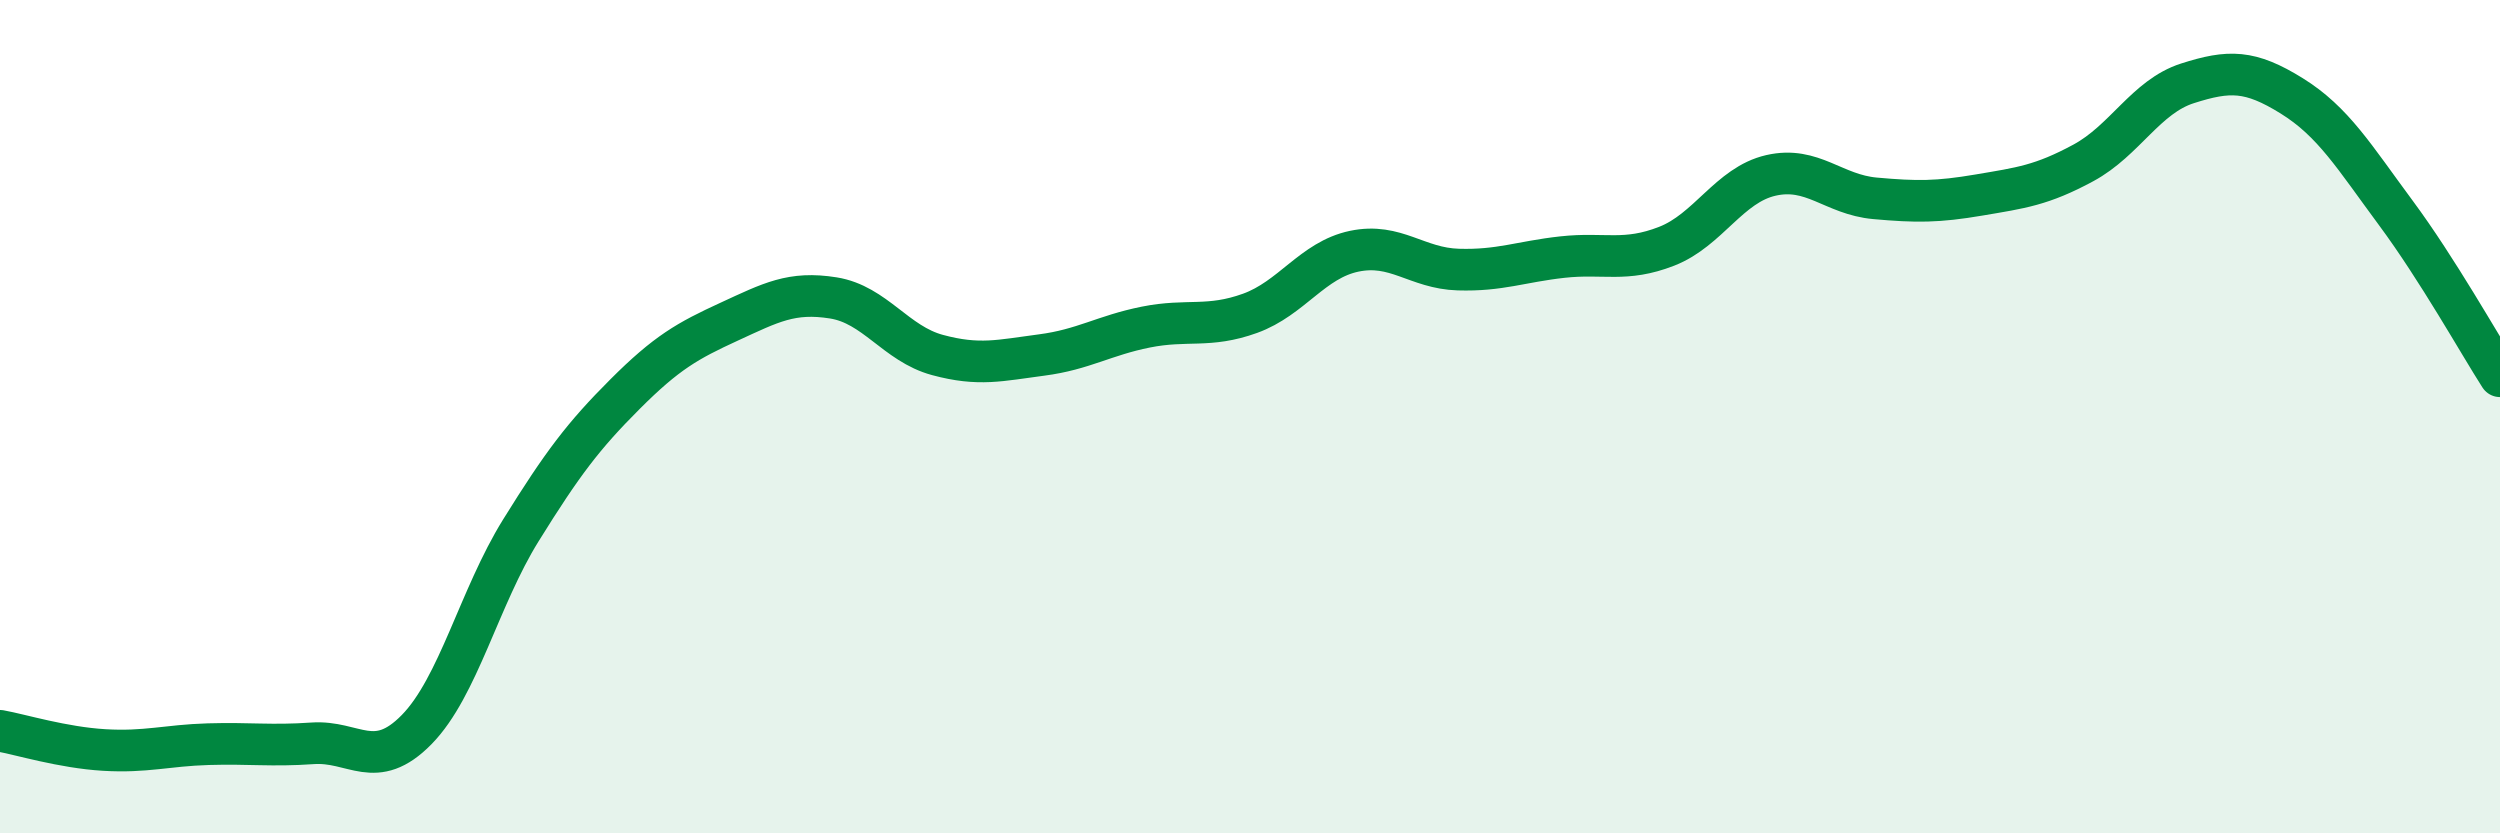 
    <svg width="60" height="20" viewBox="0 0 60 20" xmlns="http://www.w3.org/2000/svg">
      <path
        d="M 0,17.54 C 0.5,17.63 1.5,17.94 2.5,18 C 3.5,18.06 4,17.89 5,17.86 C 6,17.83 6.5,17.91 7.5,17.84 C 8.5,17.77 9,18.53 10,17.51 C 11,16.49 11.5,14.34 12.5,12.73 C 13.5,11.12 14,10.46 15,9.46 C 16,8.46 16.5,8.18 17.5,7.72 C 18.5,7.26 19,6.99 20,7.15 C 21,7.31 21.5,8.25 22.5,8.52 C 23.5,8.79 24,8.65 25,8.52 C 26,8.39 26.5,8.05 27.5,7.85 C 28.5,7.65 29,7.88 30,7.52 C 31,7.16 31.5,6.24 32.5,6.03 C 33.5,5.82 34,6.44 35,6.47 C 36,6.5 36.5,6.28 37.5,6.17 C 38.5,6.06 39,6.3 40,5.91 C 41,5.52 41.5,4.44 42.5,4.21 C 43.5,3.98 44,4.67 45,4.76 C 46,4.85 46.5,4.85 47.5,4.68 C 48.5,4.51 49,4.45 50,3.91 C 51,3.37 51.5,2.32 52.5,2 C 53.5,1.68 54,1.68 55,2.3 C 56,2.92 56.5,3.76 57.5,5.11 C 58.5,6.46 59.5,8.25 60,9.03L60 20L0 20Z"
        fill="#008740"
        opacity="0.1"
        stroke-linecap="round"
        stroke-linejoin="round"
      />
      <path
        d="M 0,17.54 C 0.5,17.63 1.5,17.94 2.5,18 C 3.5,18.06 4,17.89 5,17.86 C 6,17.83 6.5,17.91 7.5,17.84 C 8.5,17.77 9,18.53 10,17.51 C 11,16.49 11.5,14.34 12.5,12.73 C 13.5,11.12 14,10.46 15,9.46 C 16,8.46 16.5,8.18 17.5,7.72 C 18.5,7.26 19,6.99 20,7.15 C 21,7.31 21.5,8.25 22.5,8.52 C 23.5,8.79 24,8.65 25,8.52 C 26,8.39 26.5,8.05 27.5,7.85 C 28.5,7.65 29,7.88 30,7.52 C 31,7.16 31.5,6.24 32.5,6.03 C 33.5,5.82 34,6.44 35,6.47 C 36,6.5 36.5,6.28 37.5,6.17 C 38.5,6.06 39,6.3 40,5.91 C 41,5.52 41.5,4.44 42.5,4.21 C 43.5,3.98 44,4.67 45,4.76 C 46,4.85 46.5,4.85 47.5,4.68 C 48.5,4.51 49,4.45 50,3.91 C 51,3.37 51.5,2.32 52.5,2 C 53.5,1.68 54,1.68 55,2.3 C 56,2.92 56.5,3.76 57.5,5.11 C 58.5,6.46 59.5,8.25 60,9.03"
        stroke="#008740"
        stroke-width="1"
        fill="none"
        stroke-linecap="round"
        stroke-linejoin="round"
      />
    </svg>
  